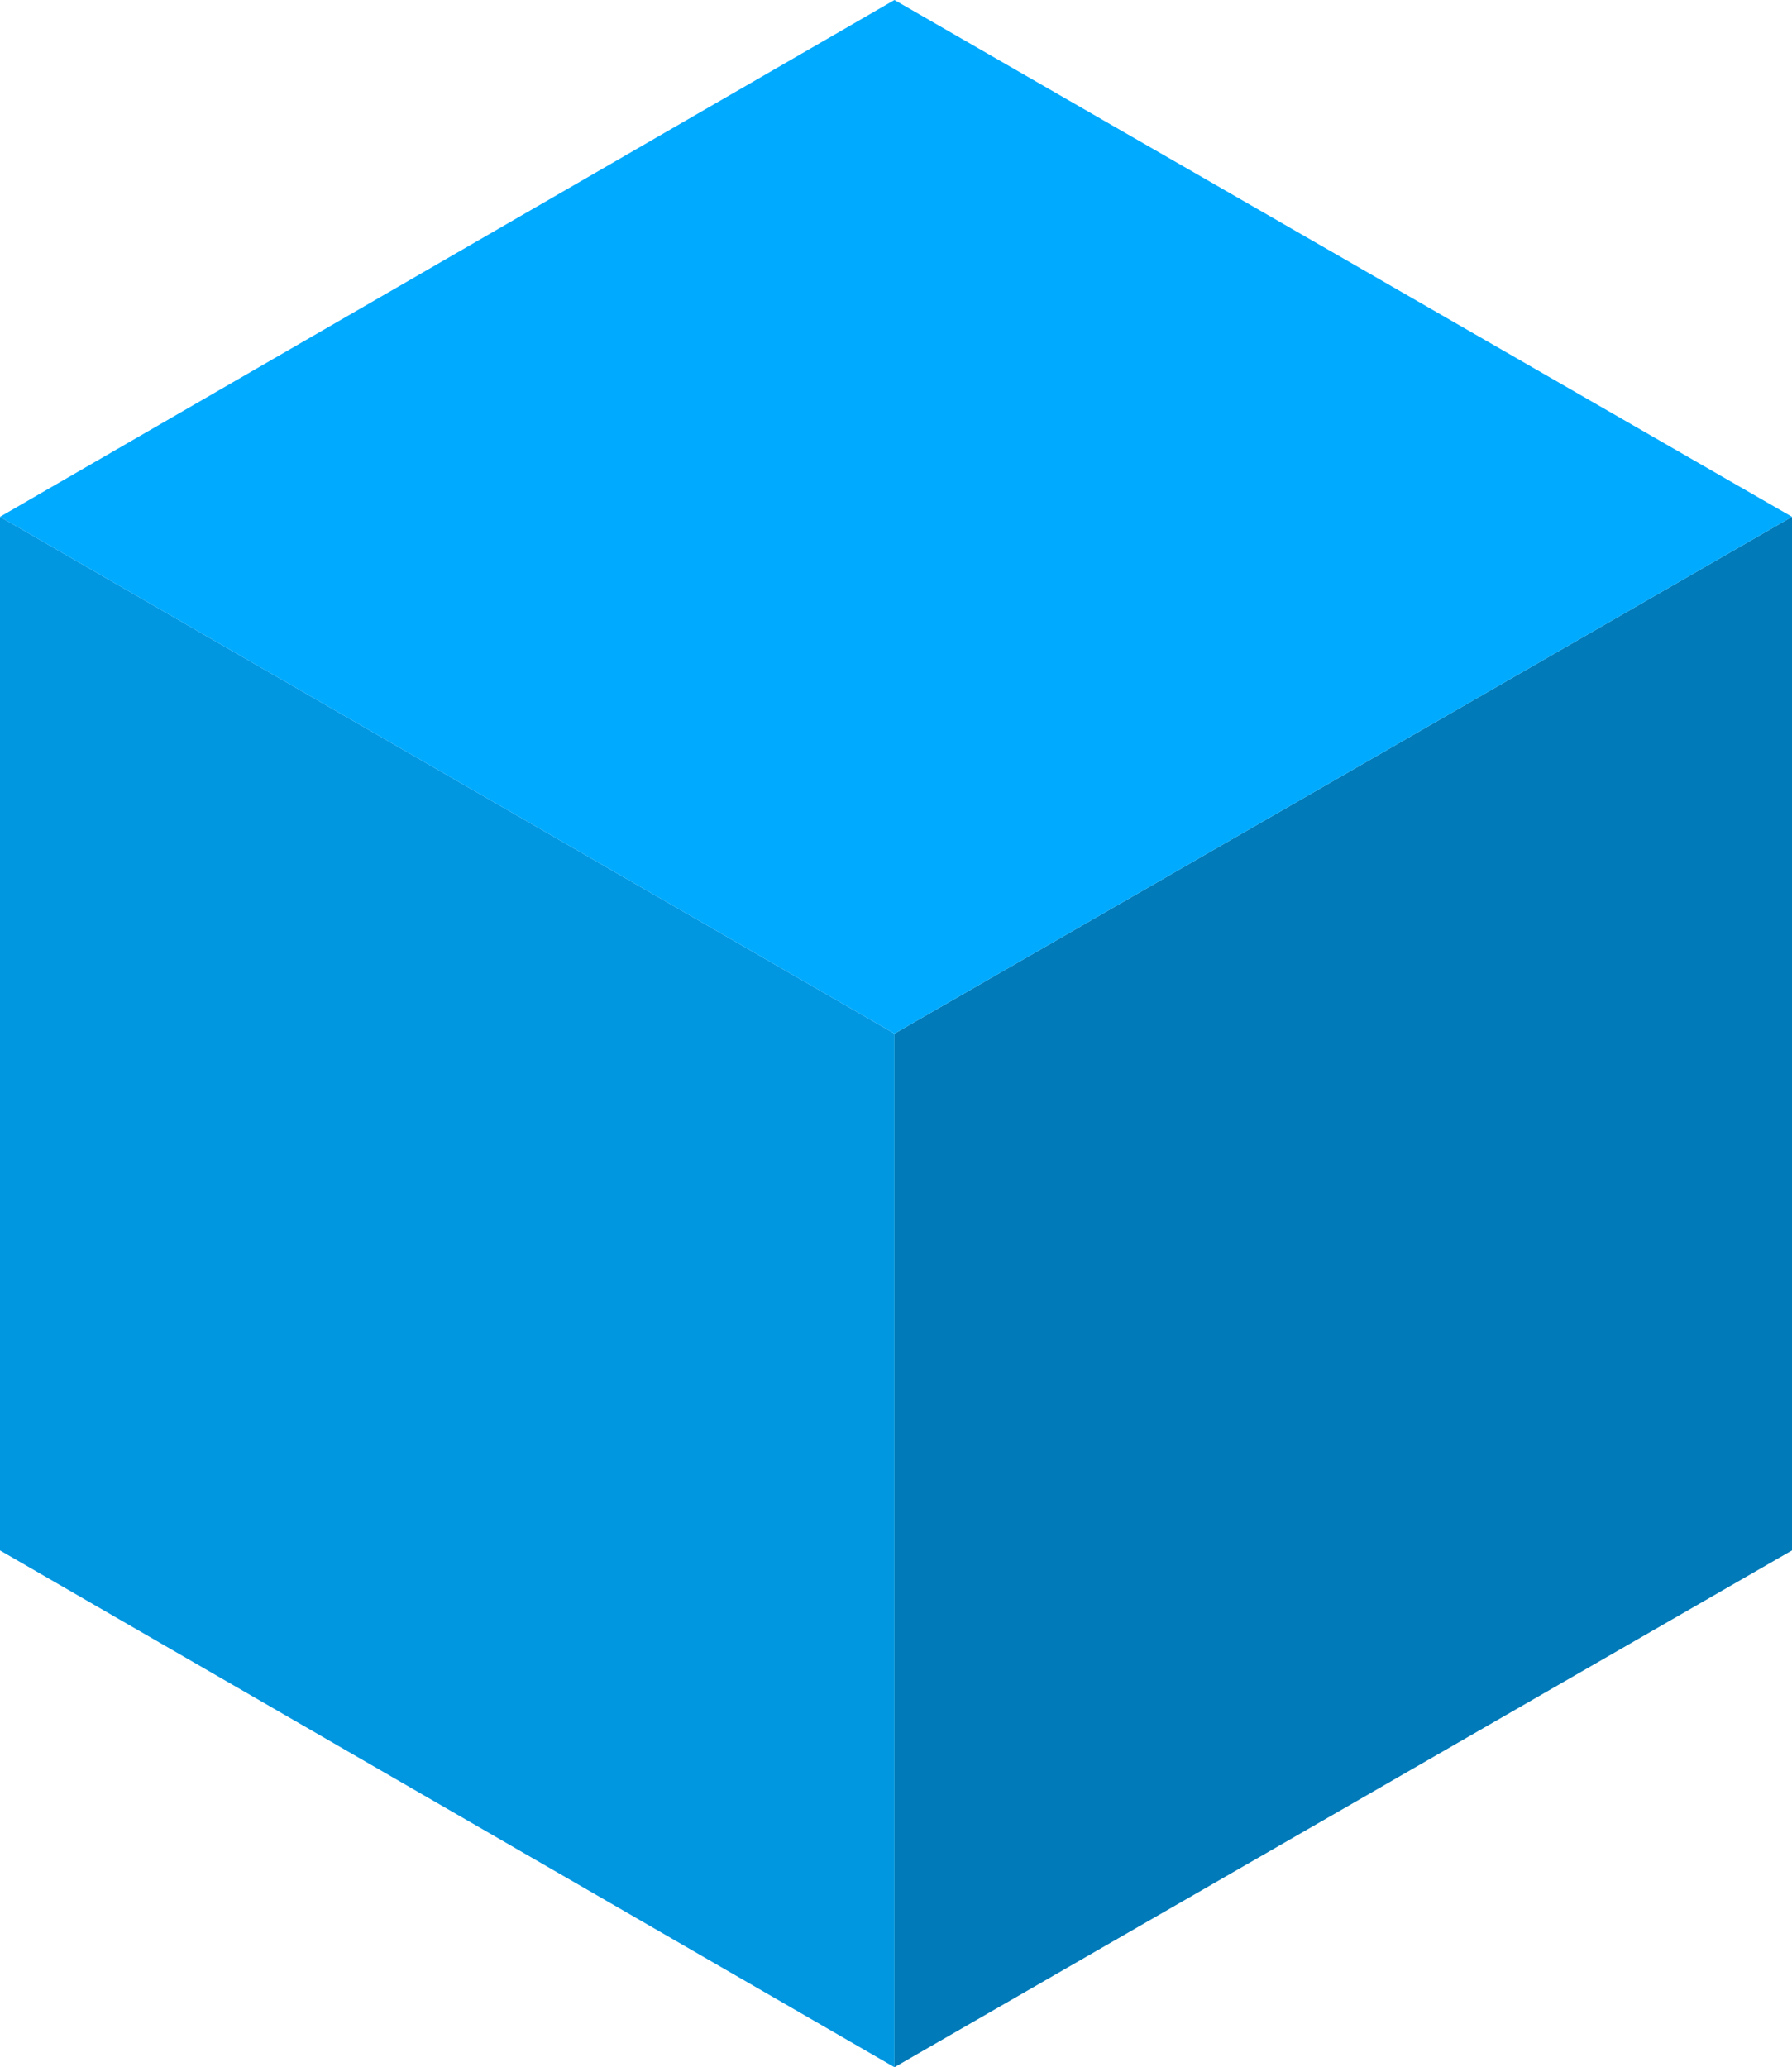 <svg xmlns="http://www.w3.org/2000/svg" id="Layer_2" viewBox="0 0 57.9 66.8"><defs><style>      .st0 {        fill: #0af;      }      .st1 {        fill: #0096e0;      }      .st2 {        fill: #007ab8;      }    </style></defs><g id="Objects"><g id="Little_blocks"><polygon class="st2" points="28.9 66.8 57.9 50.1 57.9 16.7 28.9 33.4 28.9 66.8"></polygon><polygon class="st1" points="28.9 66.8 0 50.1 0 16.7 28.9 33.4 28.9 66.8"></polygon><polygon class="st0" points="28.9 33.4 0 16.7 28.9 0 57.9 16.7 28.9 33.4"></polygon></g></g></svg>